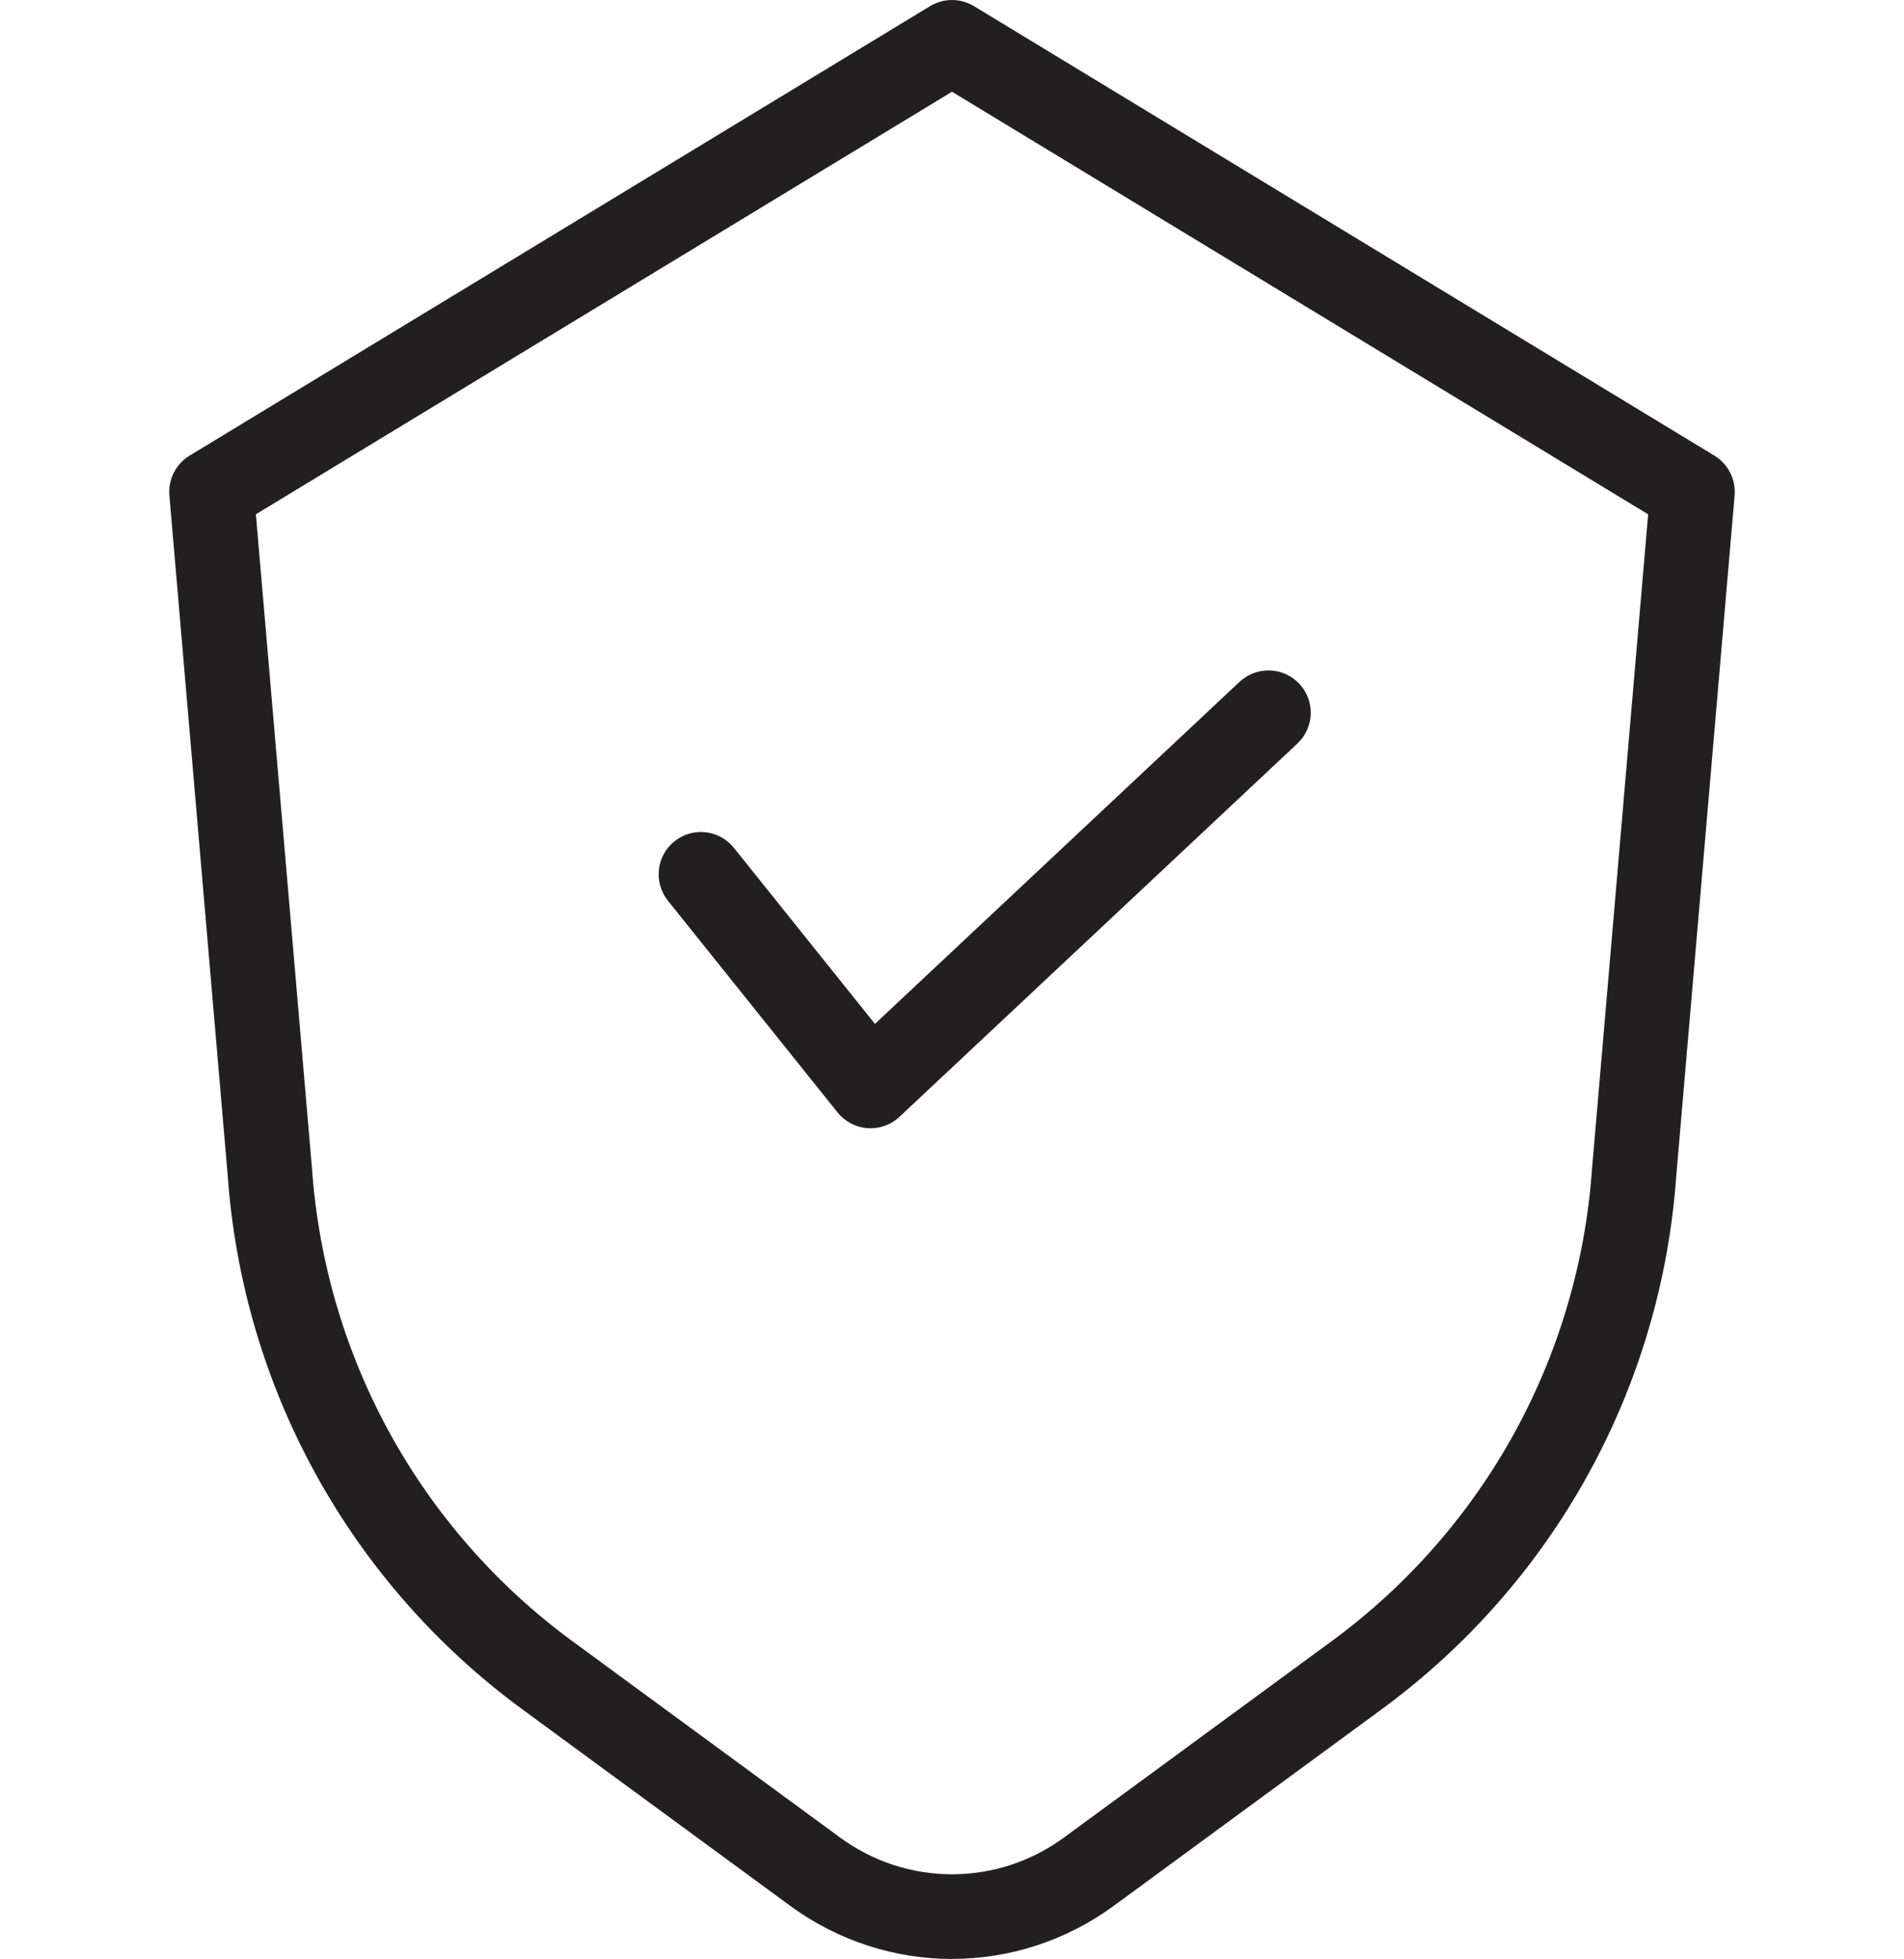 <svg viewBox="0 0 477.84 491.59" xmlns="http://www.w3.org/2000/svg" data-sanitized-data-name="Layer 1" data-name="Layer 1" id="Layer_1">
  <defs>
    <style>
      .cls-1 {
        fill: #231f20;
        stroke-width: 0px;
      }
    </style>
  </defs>
  <path d="M238.92,491.59c-14.26,0-28.52-4.46-40.69-13.39l-67.1-49.22c-43.24-31.72-70.2-80.58-73.99-134.08l-14.63-170.58c-.34-4.02,1.62-7.88,5.07-9.98L233.42,1.54c3.39-2.05,7.62-2.05,11.01,0l185.83,112.8c3.44,2.09,5.41,5.96,5.07,9.98l-14.64,170.73c-3.78,53.34-30.74,102.2-73.98,133.92h0l-67.1,49.22c-12.17,8.93-26.43,13.39-40.69,13.39ZM64.22,129.06l14.08,164.18c3.36,47.42,27.18,90.6,65.38,118.63l67.1,49.22c16.83,12.34,39.46,12.34,56.29,0l67.1-49.22c38.2-28.03,62.02-71.21,65.37-118.47l14.09-164.33L238.92,23.02l-174.71,106.04ZM340.44,420.42h.1-.1Z" class="cls-1"></path>
  <path d="M218.48,283.14c-.25,0-.5-.01-.75-.03-2.95-.21-5.68-1.64-7.53-3.95l-42.57-53.13c-3.66-4.57-2.93-11.25,1.64-14.91s11.25-2.93,14.91,1.64l35.4,44.18,91.5-85.83c4.27-4,10.98-3.8,15,.48,4.01,4.27,3.79,10.99-.48,15l-99.86,93.67c-1.97,1.85-4.57,2.87-7.26,2.87Z" class="cls-1"></path>
</svg>